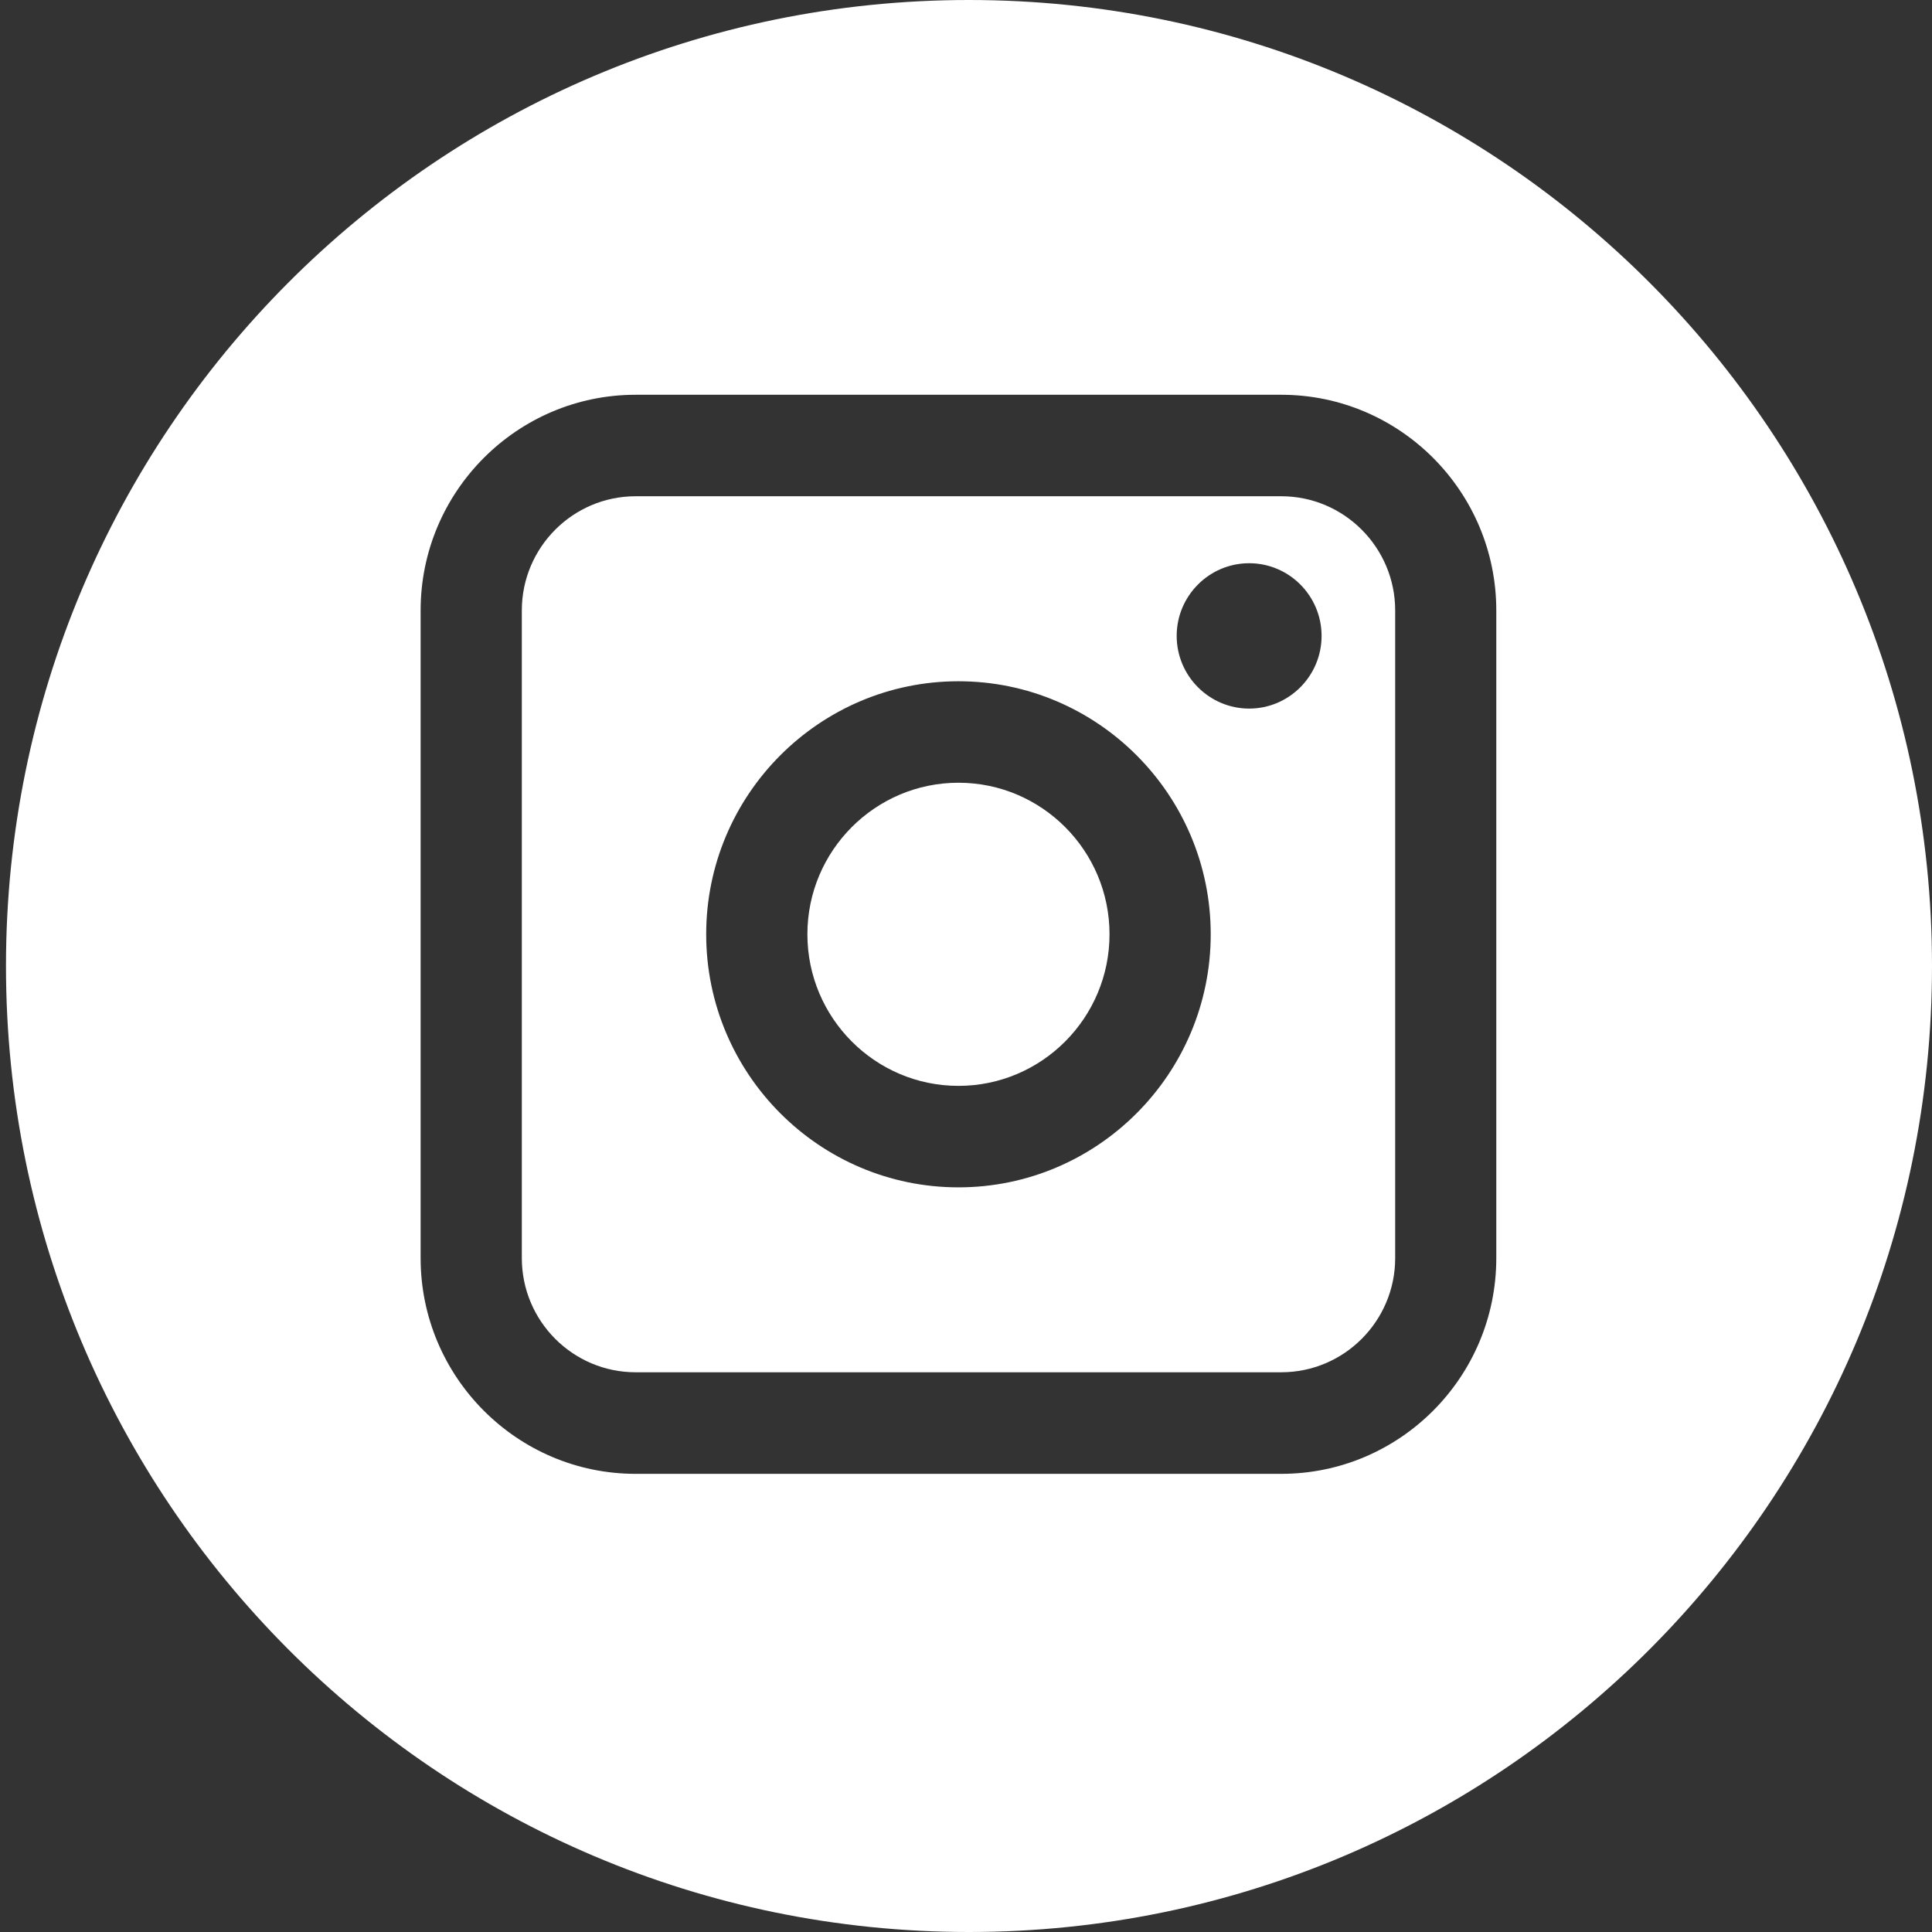 <?xml version="1.0" encoding="UTF-8"?>
<svg width="21px" height="21px" viewBox="0 0 21 21" version="1.1" xmlns="http://www.w3.org/2000/svg" xmlns:xlink="http://www.w3.org/1999/xlink">
    <rect x="0" y="0" width="21" height="21" fill="#333333" stroke="none"/>
    <!-- Generator: sketchtool 51.2 (57519) - http://www.bohemiancoding.com/sketch -->
    <title>7E08A9F0-6915-4E6E-863E-34406957C741</title>
    <desc>Created with sketchtool.</desc>
    <defs></defs>
    <g id="Page-1" stroke="none" stroke-width="1" fill="none" fill-rule="evenodd">
        <g id="PALAIS-VITAL" transform="translate(-1204, -11)" fill="#FFFFFF">
            <g id="Group-25" transform="translate(1128, 7)">
                <g id="Group-14" transform="translate(0, 4)">
                    <path d="M97,10.5 C97,4.701 92.313,0 86.532,0 C80.751,0 76.065,4.701 76.065,10.5 C76.065,16.299 80.751,21 86.532,21 C92.313,21 97,16.299 97,10.5 Z M92.264,13.675 C92.264,14.968 91.216,16.02 89.927,16.02 L82.909,16.02 C81.621,16.02 80.572,14.968 80.572,13.675 L80.572,6.635 C80.572,5.343 81.621,4.291 82.909,4.291 L89.927,4.291 C91.216,4.291 92.264,5.343 92.264,6.635 L92.264,13.675 Z M91.165,13.675 L91.165,6.635 C91.165,5.951 90.609,5.394 89.927,5.394 L82.909,5.394 C82.227,5.394 81.672,5.951 81.672,6.635 L81.672,13.675 C81.672,14.36 82.227,14.916 82.909,14.916 L89.927,14.916 C90.609,14.916 91.165,14.36 91.165,13.675 Z M89.16,10.155 C89.16,11.672 87.93,12.906 86.418,12.906 C84.906,12.906 83.676,11.672 83.676,10.155 C83.676,8.639 84.906,7.405 86.418,7.405 C87.93,7.405 89.16,8.639 89.16,10.155 Z M90.365,6.912 C90.365,7.347 90.012,7.702 89.578,7.702 C89.144,7.702 88.79,7.347 88.79,6.912 C88.79,6.476 89.144,6.122 89.578,6.122 C90.012,6.122 90.365,6.476 90.365,6.912 Z M88.06,10.155 C88.06,9.247 87.324,8.508 86.418,8.508 C85.513,8.508 84.776,9.247 84.776,10.155 C84.776,11.064 85.513,11.803 86.418,11.803 C87.324,11.803 88.06,11.064 88.06,10.155 Z" id="insta"></path>
                </g>
            </g>
        </g>
    </g>
</svg>